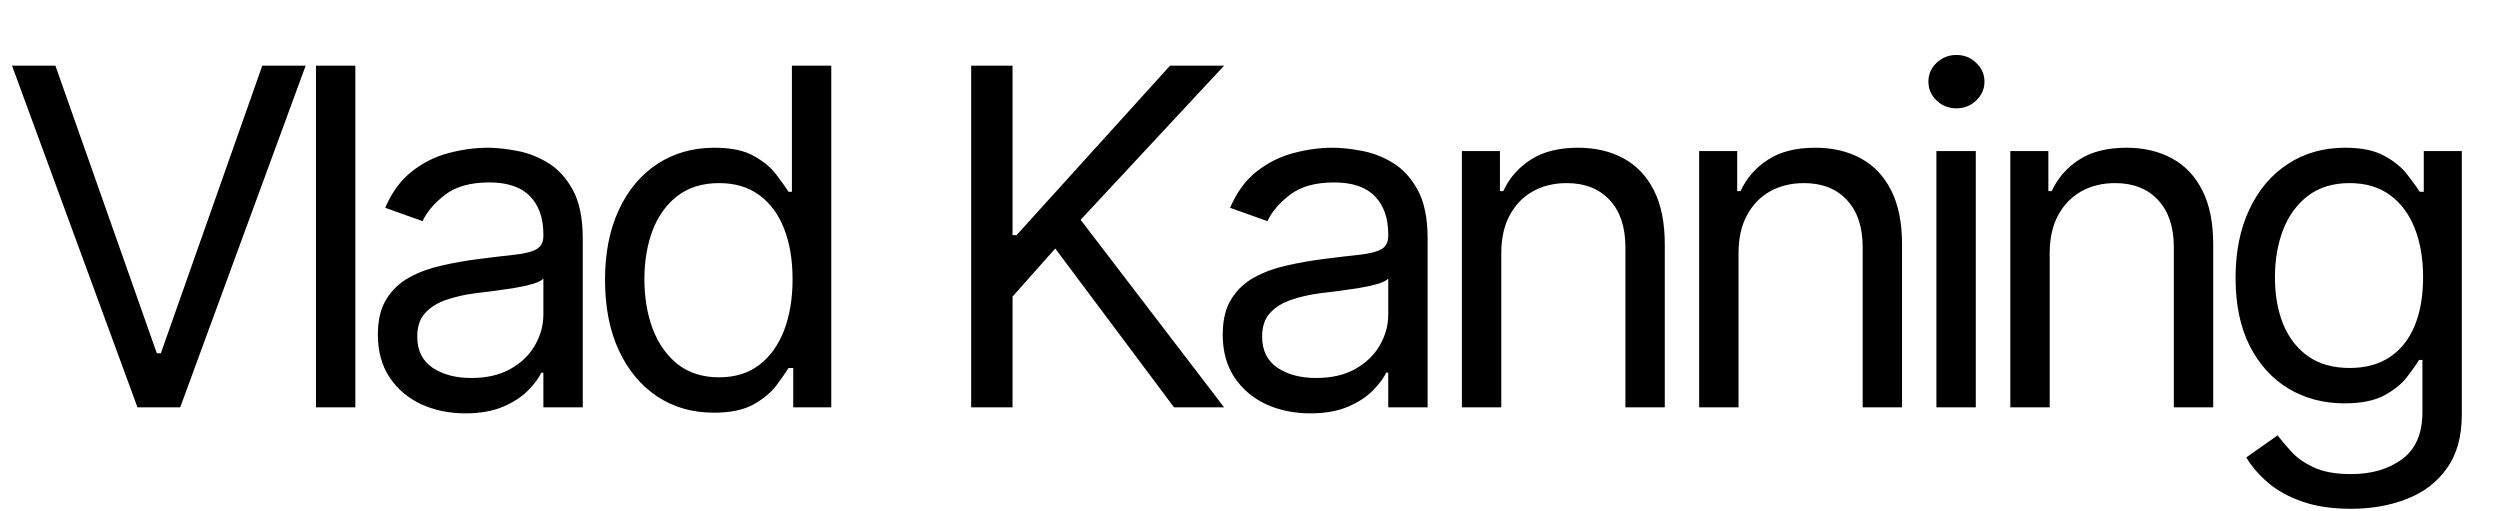 <?xml version="1.0" encoding="UTF-8"?> <svg xmlns="http://www.w3.org/2000/svg" width="626" height="128" viewBox="0 0 626 128" fill="none"><path d="M13.871 16.436L39.272 88.464H40.275L65.677 16.436H76.539L45.121 102H34.426L3.008 16.436H13.871ZM88.978 16.436V102H79.118V16.436H88.978ZM116.509 103.504C112.443 103.504 108.752 102.738 105.438 101.206C102.123 99.646 99.491 97.404 97.541 94.48C95.592 91.527 94.617 87.962 94.617 83.784C94.617 80.108 95.341 77.127 96.789 74.844C98.238 72.532 100.173 70.721 102.597 69.412C105.02 68.103 107.694 67.128 110.618 66.488C113.571 65.819 116.537 65.29 119.517 64.9C123.417 64.399 126.578 64.023 129.001 63.772C131.452 63.494 133.235 63.034 134.349 62.393C135.491 61.753 136.062 60.639 136.062 59.051V58.717C136.062 54.595 134.934 51.392 132.678 49.108C130.449 46.824 127.065 45.682 122.525 45.682C117.818 45.682 114.128 46.712 111.454 48.773C108.78 50.834 106.9 53.035 105.814 55.374L96.455 52.032C98.126 48.133 100.354 45.097 103.14 42.924C105.953 40.724 109.017 39.192 112.331 38.329C115.673 37.437 118.96 36.992 122.191 36.992C124.252 36.992 126.62 37.242 129.293 37.744C131.995 38.217 134.599 39.206 137.106 40.71C139.641 42.214 141.744 44.484 143.415 47.52C145.086 50.556 145.922 54.623 145.922 59.719V102H136.062V93.31H135.56C134.892 94.703 133.778 96.193 132.218 97.78C130.658 99.368 128.583 100.719 125.993 101.833C123.403 102.947 120.241 103.504 116.509 103.504ZM118.013 94.647C121.912 94.647 125.199 93.881 127.873 92.349C130.575 90.817 132.608 88.84 133.973 86.416C135.365 83.993 136.062 81.445 136.062 78.771V69.746C135.644 70.248 134.725 70.707 133.304 71.125C131.912 71.515 130.296 71.863 128.458 72.17C126.647 72.448 124.879 72.699 123.152 72.922C121.453 73.117 120.074 73.284 119.016 73.423C116.453 73.757 114.058 74.3 111.83 75.052C109.629 75.777 107.847 76.877 106.482 78.353C105.145 79.801 104.477 81.779 104.477 84.286C104.477 87.712 105.744 90.302 108.279 92.057C110.841 93.783 114.086 94.647 118.013 94.647ZM178.738 103.337C173.39 103.337 168.669 101.986 164.575 99.284C160.48 96.555 157.277 92.711 154.965 87.753C152.654 82.768 151.498 76.877 151.498 70.081C151.498 63.34 152.654 57.491 154.965 52.533C157.277 47.576 160.494 43.746 164.616 41.044C168.739 38.343 173.501 36.992 178.905 36.992C183.083 36.992 186.383 37.688 188.807 39.081C191.258 40.445 193.124 42.005 194.405 43.76C195.714 45.487 196.731 46.907 197.455 48.021H198.29V16.436H208.15V102H198.625V92.14H197.455C196.731 93.31 195.7 94.786 194.363 96.569C193.026 98.323 191.118 99.897 188.639 101.29C186.161 102.655 182.86 103.337 178.738 103.337ZM180.075 94.48C184.03 94.48 187.372 93.449 190.102 91.388C192.831 89.299 194.906 86.416 196.327 82.74C197.747 79.035 198.458 74.76 198.458 69.914C198.458 65.123 197.761 60.931 196.369 57.338C194.976 53.717 192.915 50.904 190.185 48.899C187.456 46.865 184.085 45.849 180.075 45.849C175.897 45.849 172.415 46.921 169.63 49.066C166.872 51.183 164.797 54.065 163.405 57.714C162.04 61.335 161.358 65.401 161.358 69.914C161.358 74.481 162.054 78.632 163.447 82.364C164.867 86.068 166.956 89.021 169.713 91.221C172.499 93.394 175.952 94.48 180.075 94.48ZM243.18 102V16.436H253.541V58.884H254.543L292.98 16.436H306.517L270.587 55.04L306.517 102H293.983L264.236 62.226L253.541 74.259V102H243.18ZM328.063 103.504C323.997 103.504 320.306 102.738 316.992 101.206C313.677 99.646 311.045 97.404 309.095 94.48C307.146 91.527 306.171 87.962 306.171 83.784C306.171 80.108 306.895 77.127 308.343 74.844C309.792 72.532 311.727 70.721 314.151 69.412C316.574 68.103 319.248 67.128 322.172 66.488C325.125 65.819 328.091 65.29 331.071 64.9C334.971 64.399 338.132 64.023 340.555 63.772C343.006 63.494 344.789 63.034 345.903 62.393C347.045 61.753 347.616 60.639 347.616 59.051V58.717C347.616 54.595 346.488 51.392 344.232 49.108C342.003 46.824 338.619 45.682 334.079 45.682C329.372 45.682 325.682 46.712 323.008 48.773C320.334 50.834 318.454 53.035 317.368 55.374L308.009 52.032C309.68 48.133 311.908 45.097 314.694 42.924C317.507 40.724 320.571 39.192 323.885 38.329C327.227 37.437 330.514 36.992 333.745 36.992C335.806 36.992 338.174 37.242 340.847 37.744C343.549 38.217 346.153 39.206 348.66 40.71C351.195 42.214 353.298 44.484 354.969 47.52C356.64 50.556 357.476 54.623 357.476 59.719V102H347.616V93.31H347.114C346.446 94.703 345.332 96.193 343.772 97.78C342.212 99.368 340.137 100.719 337.547 101.833C334.957 102.947 331.795 103.504 328.063 103.504ZM329.567 94.647C333.466 94.647 336.753 93.881 339.427 92.349C342.129 90.817 344.162 88.84 345.527 86.416C346.919 83.993 347.616 81.445 347.616 78.771V69.746C347.198 70.248 346.279 70.707 344.858 71.125C343.466 71.515 341.85 71.863 340.012 72.17C338.201 72.448 336.433 72.699 334.706 72.922C333.007 73.117 331.628 73.284 330.57 73.423C328.007 73.757 325.612 74.3 323.384 75.052C321.183 75.777 319.401 76.877 318.036 78.353C316.699 79.801 316.031 81.779 316.031 84.286C316.031 87.712 317.298 90.302 319.833 92.057C322.395 93.783 325.64 94.647 329.567 94.647ZM375.92 63.396V102H366.06V37.827H375.586V47.854H376.421C377.925 44.596 380.209 41.977 383.273 40C386.337 37.994 390.292 36.992 395.138 36.992C399.483 36.992 403.285 37.883 406.544 39.666C409.803 41.42 412.337 44.094 414.148 47.687C415.958 51.252 416.863 55.764 416.863 61.224V102H407.003V61.892C407.003 56.851 405.694 52.923 403.076 50.11C400.458 47.269 396.865 45.849 392.297 45.849C389.15 45.849 386.337 46.531 383.858 47.896C381.407 49.261 379.471 51.252 378.05 53.87C376.63 56.489 375.92 59.664 375.92 63.396ZM435.328 63.396V102H425.469V37.827H434.994V47.854H435.83C437.334 44.596 439.618 41.977 442.682 40C445.745 37.994 449.7 36.992 454.547 36.992C458.892 36.992 462.694 37.883 465.953 39.666C469.211 41.42 471.746 44.094 473.556 47.687C475.367 51.252 476.272 55.764 476.272 61.224V102H466.412V61.892C466.412 56.851 465.103 52.923 462.485 50.11C459.867 47.269 456.274 45.849 451.706 45.849C448.558 45.849 445.745 46.531 443.266 47.896C440.815 49.261 438.88 51.252 437.459 53.87C436.039 56.489 435.328 59.664 435.328 63.396ZM484.877 102V37.827H494.737V102H484.877ZM489.891 27.132C487.969 27.132 486.312 26.477 484.919 25.168C483.554 23.859 482.872 22.285 482.872 20.447C482.872 18.609 483.554 17.035 484.919 15.726C486.312 14.417 487.969 13.762 489.891 13.762C491.813 13.762 493.456 14.417 494.821 15.726C496.213 17.035 496.91 18.609 496.91 20.447C496.91 22.285 496.213 23.859 494.821 25.168C493.456 26.477 491.813 27.132 489.891 27.132ZM513.244 63.396V102H503.384V37.827H512.91V47.854H513.745C515.249 44.596 517.533 41.977 520.597 40C523.661 37.994 527.616 36.992 532.462 36.992C536.807 36.992 540.609 37.883 543.868 39.666C547.127 41.42 549.661 44.094 551.472 47.687C553.282 51.252 554.188 55.764 554.188 61.224V102H544.328V61.892C544.328 56.851 543.019 52.923 540.4 50.11C537.782 47.269 534.189 45.849 529.621 45.849C526.474 45.849 523.661 46.531 521.182 47.896C518.731 49.261 516.795 51.252 515.375 53.87C513.954 56.489 513.244 59.664 513.244 63.396ZM588.696 127.402C583.933 127.402 579.839 126.789 576.413 125.563C572.987 124.366 570.132 122.778 567.848 120.801C565.592 118.851 563.795 116.762 562.459 114.534L570.313 109.019C571.204 110.189 572.332 111.526 573.697 113.03C575.062 114.562 576.928 115.885 579.296 116.999C581.691 118.141 584.824 118.712 588.696 118.712C593.876 118.712 598.152 117.458 601.522 114.952C604.892 112.445 606.577 108.518 606.577 103.17V90.135H605.742C605.018 91.305 603.987 92.753 602.65 94.48C601.341 96.179 599.447 97.697 596.968 99.034C594.517 100.343 591.203 100.997 587.025 100.997C581.844 100.997 577.193 99.772 573.07 97.321C568.976 94.87 565.731 91.305 563.336 86.625C560.968 81.946 559.785 76.264 559.785 69.579C559.785 63.006 560.941 57.282 563.252 52.408C565.564 47.506 568.781 43.718 572.903 41.044C577.026 38.343 581.788 36.992 587.192 36.992C591.37 36.992 594.684 37.688 597.135 39.081C599.614 40.445 601.508 42.005 602.817 43.76C604.154 45.487 605.185 46.907 605.909 48.021H606.912V37.827H616.437V103.838C616.437 109.353 615.184 113.837 612.677 117.291C610.198 120.773 606.856 123.321 602.65 124.937C598.472 126.58 593.821 127.402 588.696 127.402ZM588.362 92.14C592.317 92.14 595.659 91.235 598.389 89.424C601.118 87.614 603.193 85.01 604.614 81.612C606.034 78.214 606.744 74.147 606.744 69.412C606.744 64.789 606.048 60.708 604.655 57.171C603.263 53.634 601.202 50.862 598.472 48.857C595.743 46.852 592.372 45.849 588.362 45.849C584.184 45.849 580.702 46.907 577.917 49.024C575.159 51.141 573.084 53.982 571.692 57.547C570.327 61.112 569.645 65.067 569.645 69.412C569.645 73.869 570.341 77.81 571.734 81.236C573.154 84.634 575.243 87.308 578 89.257C580.786 91.179 584.239 92.14 588.362 92.14Z" fill="black"></path></svg> 